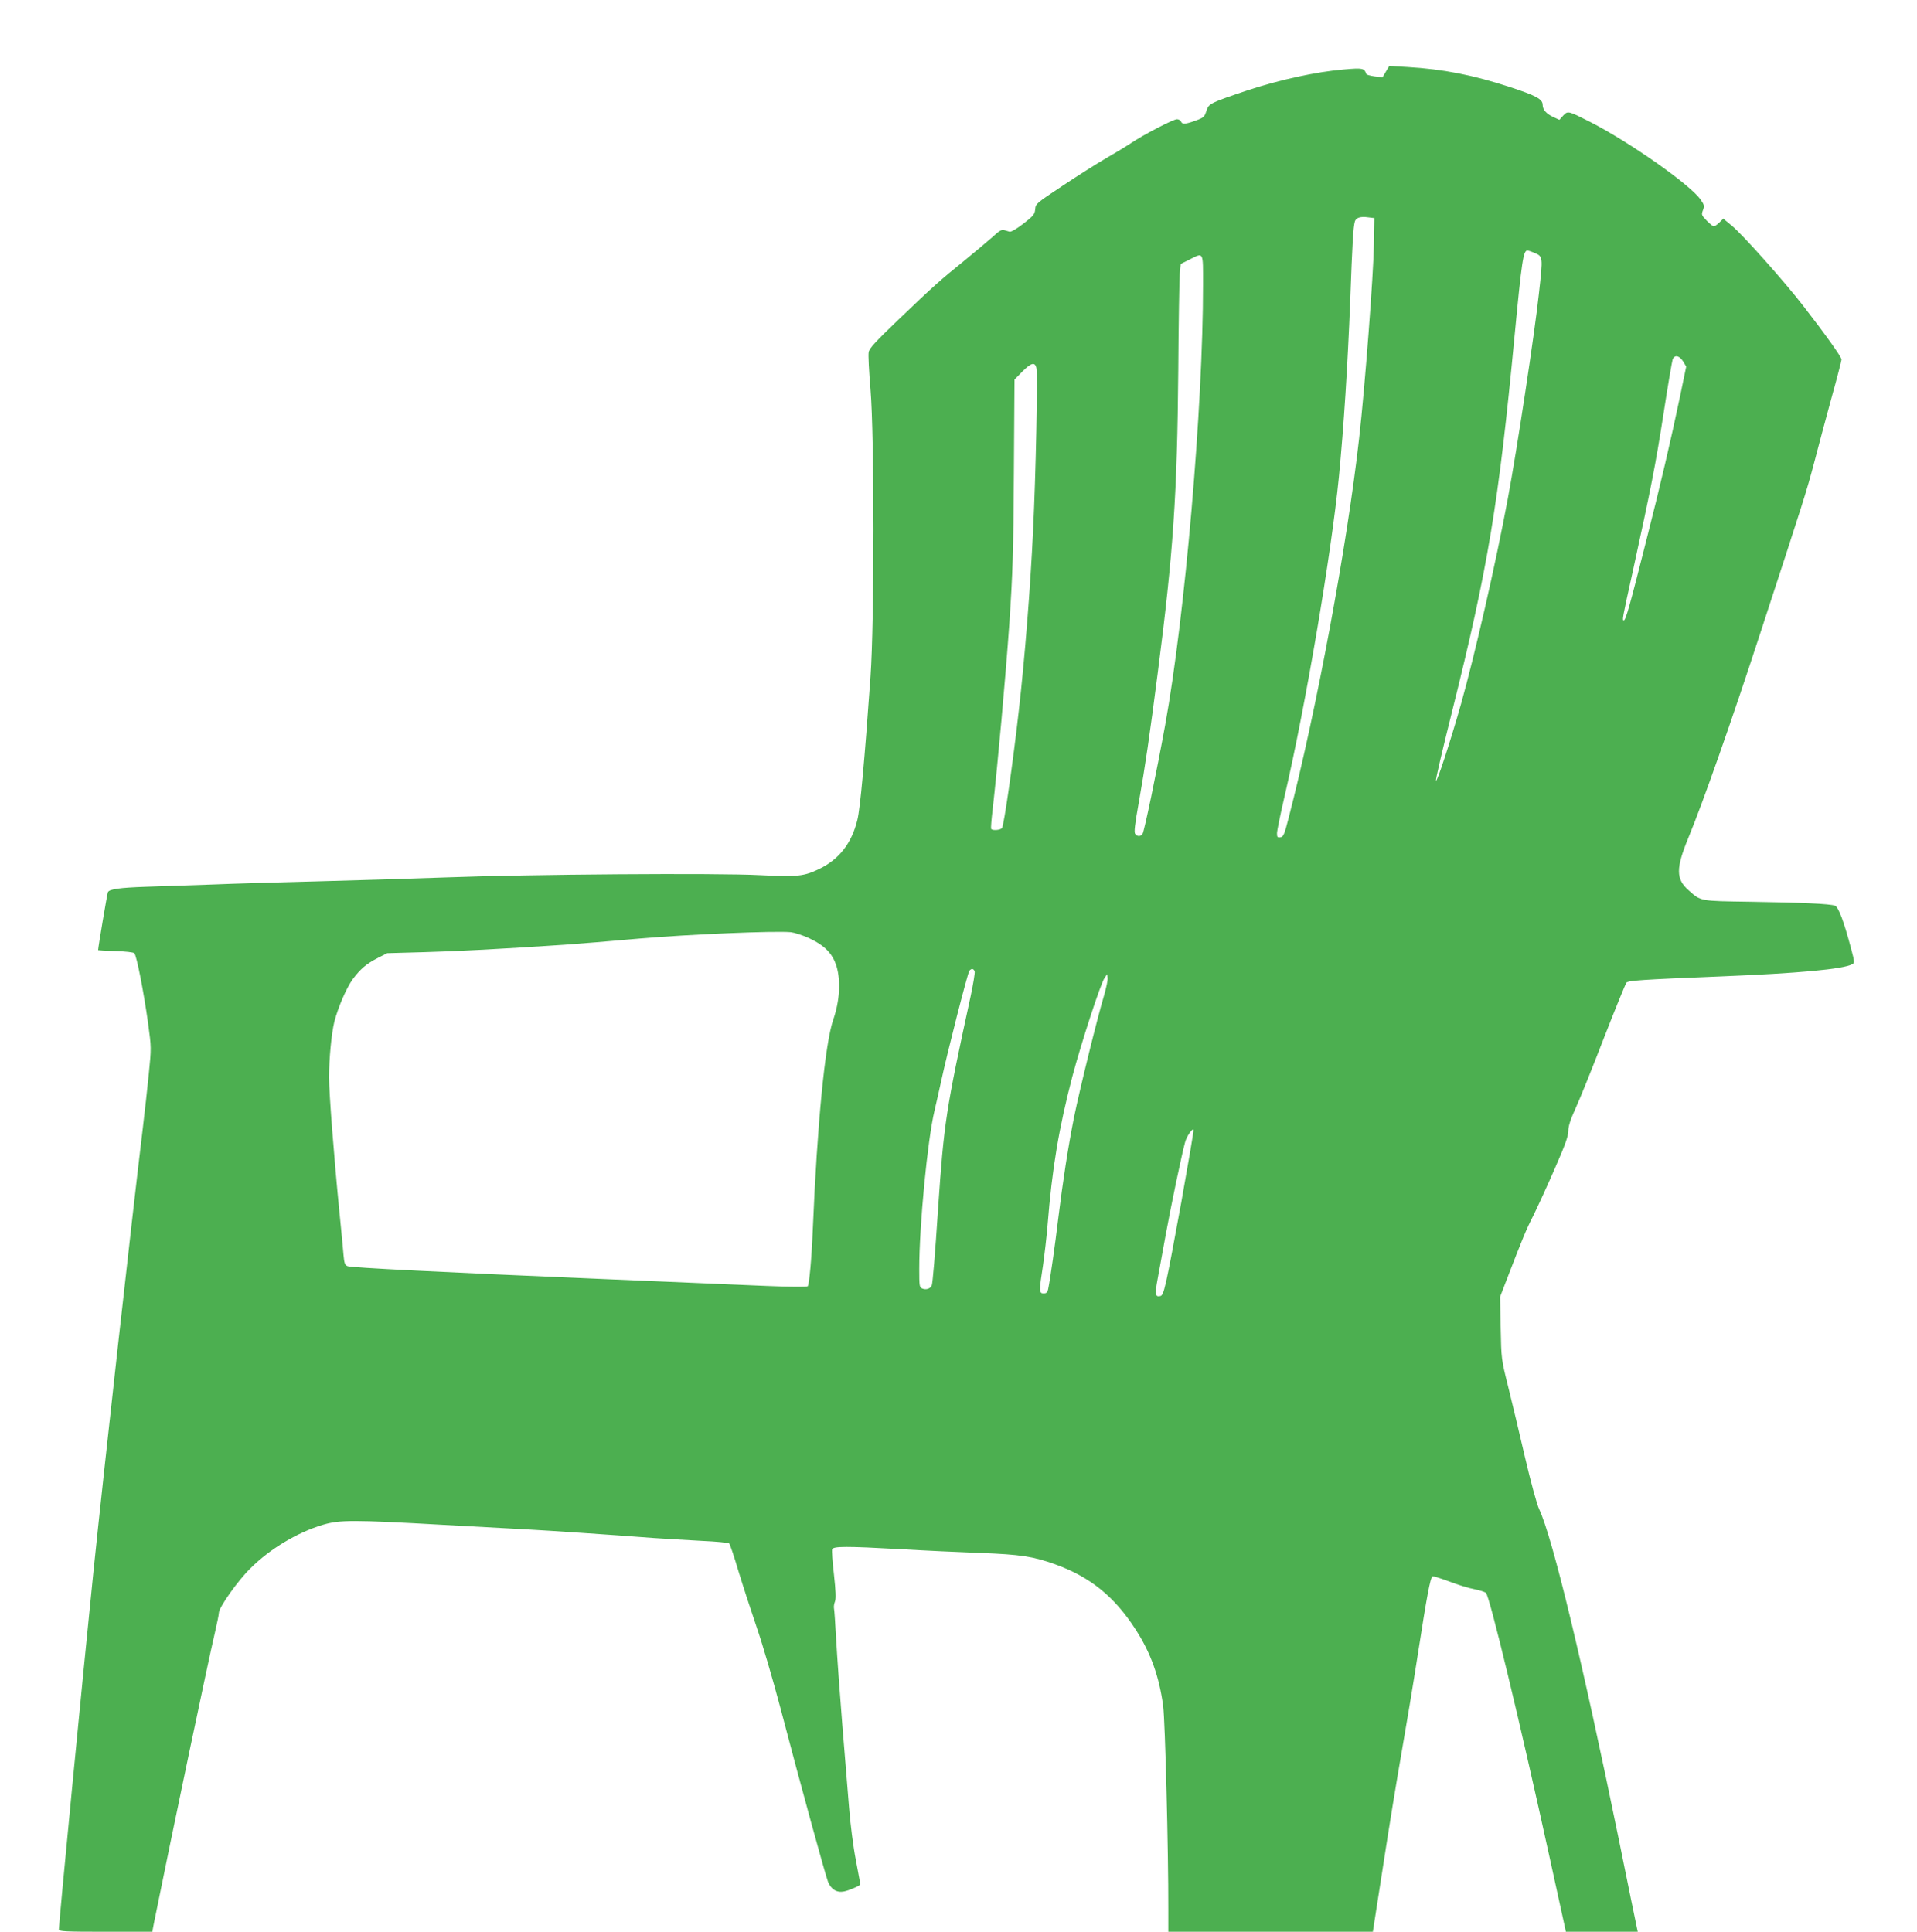 <?xml version="1.0" standalone="no"?>
<!DOCTYPE svg PUBLIC "-//W3C//DTD SVG 20010904//EN"
 "http://www.w3.org/TR/2001/REC-SVG-20010904/DTD/svg10.dtd">
<svg version="1.0" xmlns="http://www.w3.org/2000/svg"
 width="1270pt" height="1280pt" viewBox="0 0 1270 1280"
 preserveAspectRatio="xMidYMid meet">
<g transform="translate(0,1280) scale(0.1,-0.1)"
fill="#4caf50" stroke="none">
<path d="M9181 12325 l-22 -37 -52 6 c-29 4 -53 11 -55 15 -14 40 -23 42 -149
31 -181 -15 -430 -69 -643 -140 -246 -83 -252 -86 -268 -136 -12 -38 -18 -44
-71 -63 -69 -25 -90 -26 -97 -6 -4 8 -15 15 -27 15 -24 0 -226 -105 -307 -160
-30 -20 -104 -65 -165 -100 -60 -35 -190 -117 -287 -182 -173 -115 -177 -118
-180 -155 -3 -33 -11 -43 -78 -95 -47 -36 -82 -56 -92 -53 -10 3 -27 8 -38 11
-14 4 -34 -8 -72 -44 -29 -26 -114 -97 -188 -158 -163 -132 -203 -167 -442
-396 -147 -141 -189 -186 -193 -211 -4 -18 2 -129 12 -247 26 -311 26 -1537 0
-1905 -39 -552 -68 -871 -87 -948 -38 -155 -120 -260 -251 -324 -104 -50 -143
-54 -392 -42 -286 15 -1523 6 -2087 -15 -228 -8 -611 -20 -850 -26 -239 -6
-552 -15 -695 -21 -143 -5 -341 -12 -440 -15 -172 -6 -238 -15 -250 -35 -4 -6
-65 -367 -65 -385 0 -1 52 -4 115 -6 67 -2 119 -8 125 -14 15 -15 62 -254 91
-463 22 -163 22 -164 5 -335 -9 -94 -28 -261 -41 -371 -69 -569 -257 -2258
-325 -2920 -73 -714 -230 -2337 -230 -2380 0 -13 45 -15 309 -15 l310 0 10 53
c117 580 362 1749 405 1930 14 60 26 119 26 130 0 36 128 217 212 298 129 128
311 236 475 285 114 34 199 34 803 0 250 -14 507 -28 570 -31 111 -6 521 -33
821 -56 81 -5 224 -14 319 -19 94 -4 176 -12 181 -17 5 -5 34 -90 63 -189 30
-98 84 -264 120 -369 36 -104 107 -345 157 -535 140 -533 297 -1104 315 -1150
20 -49 58 -73 106 -63 32 6 108 39 108 47 0 2 -14 75 -30 161 -17 86 -37 243
-45 349 -9 105 -29 353 -45 551 -16 198 -34 448 -40 555 -6 107 -12 203 -15
214 -2 10 1 30 7 45 7 19 5 69 -7 178 -10 83 -15 159 -12 167 8 21 91 21 457
1 151 -9 388 -20 525 -25 267 -10 349 -23 495 -75 233 -84 394 -215 534 -433
100 -154 156 -313 182 -507 13 -103 35 -956 34 -1347 l0 -148 678 0 677 0 69
443 c37 243 92 577 121 742 29 165 79 464 110 665 58 375 81 496 95 505 4 3
54 -13 111 -34 57 -22 132 -45 166 -51 35 -7 69 -18 77 -24 24 -19 225 -853
422 -1753 l108 -493 238 0 238 0 -5 23 c-3 12 -57 276 -120 587 -241 1179
-439 1999 -528 2190 -15 30 -56 182 -93 340 -36 157 -87 368 -112 470 -46 184
-46 186 -50 391 l-4 206 40 104 c111 289 133 342 181 436 28 57 92 196 141
309 69 157 90 216 90 250 0 32 14 76 51 157 28 61 112 270 186 462 75 193 142
356 148 364 14 14 96 20 620 41 520 21 816 48 876 81 16 8 16 15 -7 101 -48
181 -84 279 -108 287 -31 12 -223 21 -563 26 -335 5 -324 3 -405 75 -86 75
-86 146 -2 350 95 230 287 775 471 1340 298 912 308 942 362 1145 27 105 79
298 115 430 37 132 66 246 66 253 0 16 -108 168 -251 352 -124 161 -400 471
-474 533 l-58 48 -27 -26 c-14 -14 -31 -25 -36 -25 -5 0 -27 17 -47 38 -35 36
-36 40 -25 69 11 28 9 35 -16 71 -68 98 -472 382 -733 515 -144 73 -146 74
-177 41 l-25 -28 -41 19 c-46 21 -70 49 -70 81 0 37 -44 61 -219 118 -245 80
-441 118 -677 132 l-120 7 -23 -38z m-79 -1145 c-3 -199 -59 -941 -98 -1285
-79 -707 -283 -1805 -467 -2515 -28 -110 -35 -125 -54 -128 -20 -3 -23 1 -23
27 0 16 23 128 51 248 139 598 308 1596 359 2111 33 341 58 738 75 1167 14
388 20 490 31 528 8 25 38 34 87 27 l42 -5 -3 -175z m1060 -54 c61 -26 61 -21
33 -272 -28 -262 -145 -1033 -206 -1359 -81 -435 -216 -1024 -310 -1360 -71
-251 -161 -525 -166 -508 -3 7 45 212 106 455 239 956 309 1378 415 2493 48
502 58 565 85 565 5 0 24 -6 43 -14z m-2192 -215 c0 -804 -119 -2189 -251
-2916 -58 -318 -139 -708 -150 -721 -15 -18 -33 -18 -48 0 -9 10 -3 61 24 212
42 238 71 436 125 856 103 794 129 1184 136 2003 2 319 7 608 10 643 l6 63 56
28 c98 49 92 60 92 -168z m3180 -505 l21 -35 -41 -198 c-61 -291 -129 -584
-230 -980 -104 -412 -130 -503 -142 -503 -12 0 -13 -1 62 338 119 544 147 687
201 1032 28 184 56 345 60 358 13 33 44 27 69 -12z m-4284 -43 c10 -38 -4
-723 -22 -1078 -18 -384 -55 -847 -94 -1190 -38 -339 -99 -766 -112 -782 -11
-14 -64 -18 -72 -5 -2 4 2 61 10 127 32 280 86 877 111 1235 22 333 27 469 30
1000 l4 615 52 53 c58 58 83 65 93 25z m-1509 -3778 c107 -50 158 -102 185
-188 29 -97 21 -230 -22 -354 -54 -156 -106 -692 -135 -1383 -8 -200 -24 -373
-34 -383 -5 -5 -119 -4 -268 2 -142 6 -631 27 -1088 46 -1089 46 -1665 75
-1692 85 -18 7 -22 19 -27 72 -3 35 -14 158 -26 273 -38 385 -70 799 -70 907
0 125 16 290 35 368 25 96 80 224 122 282 51 68 89 101 167 141 l61 31 250 7
c227 6 501 21 925 49 85 6 309 24 498 41 326 28 895 52 1002 42 25 -3 77 -20
117 -38z m1100 -221 c3 -8 -9 -81 -26 -162 -166 -764 -177 -841 -216 -1407
-21 -321 -36 -495 -42 -512 -8 -21 -36 -31 -60 -22 -22 8 -23 13 -23 131 0
288 55 856 101 1048 11 47 31 135 44 195 40 188 176 719 187 733 14 16 27 15
35 -4z m859 -154 c-47 -156 -164 -633 -200 -810 -40 -200 -75 -428 -106 -680
-19 -160 -52 -395 -66 -462 -4 -21 -11 -28 -30 -28 -30 0 -31 13 -4 186 10 71
24 190 30 264 30 378 75 646 165 990 61 228 185 608 212 649 l18 26 3 -25 c2
-14 -9 -63 -22 -110z m510 -1376 c-104 -567 -115 -618 -140 -622 -33 -7 -36
12 -16 118 11 58 35 191 54 295 32 176 104 522 127 606 10 40 51 98 56 82 2
-6 -35 -222 -81 -479z"/>
</g>
</svg>
